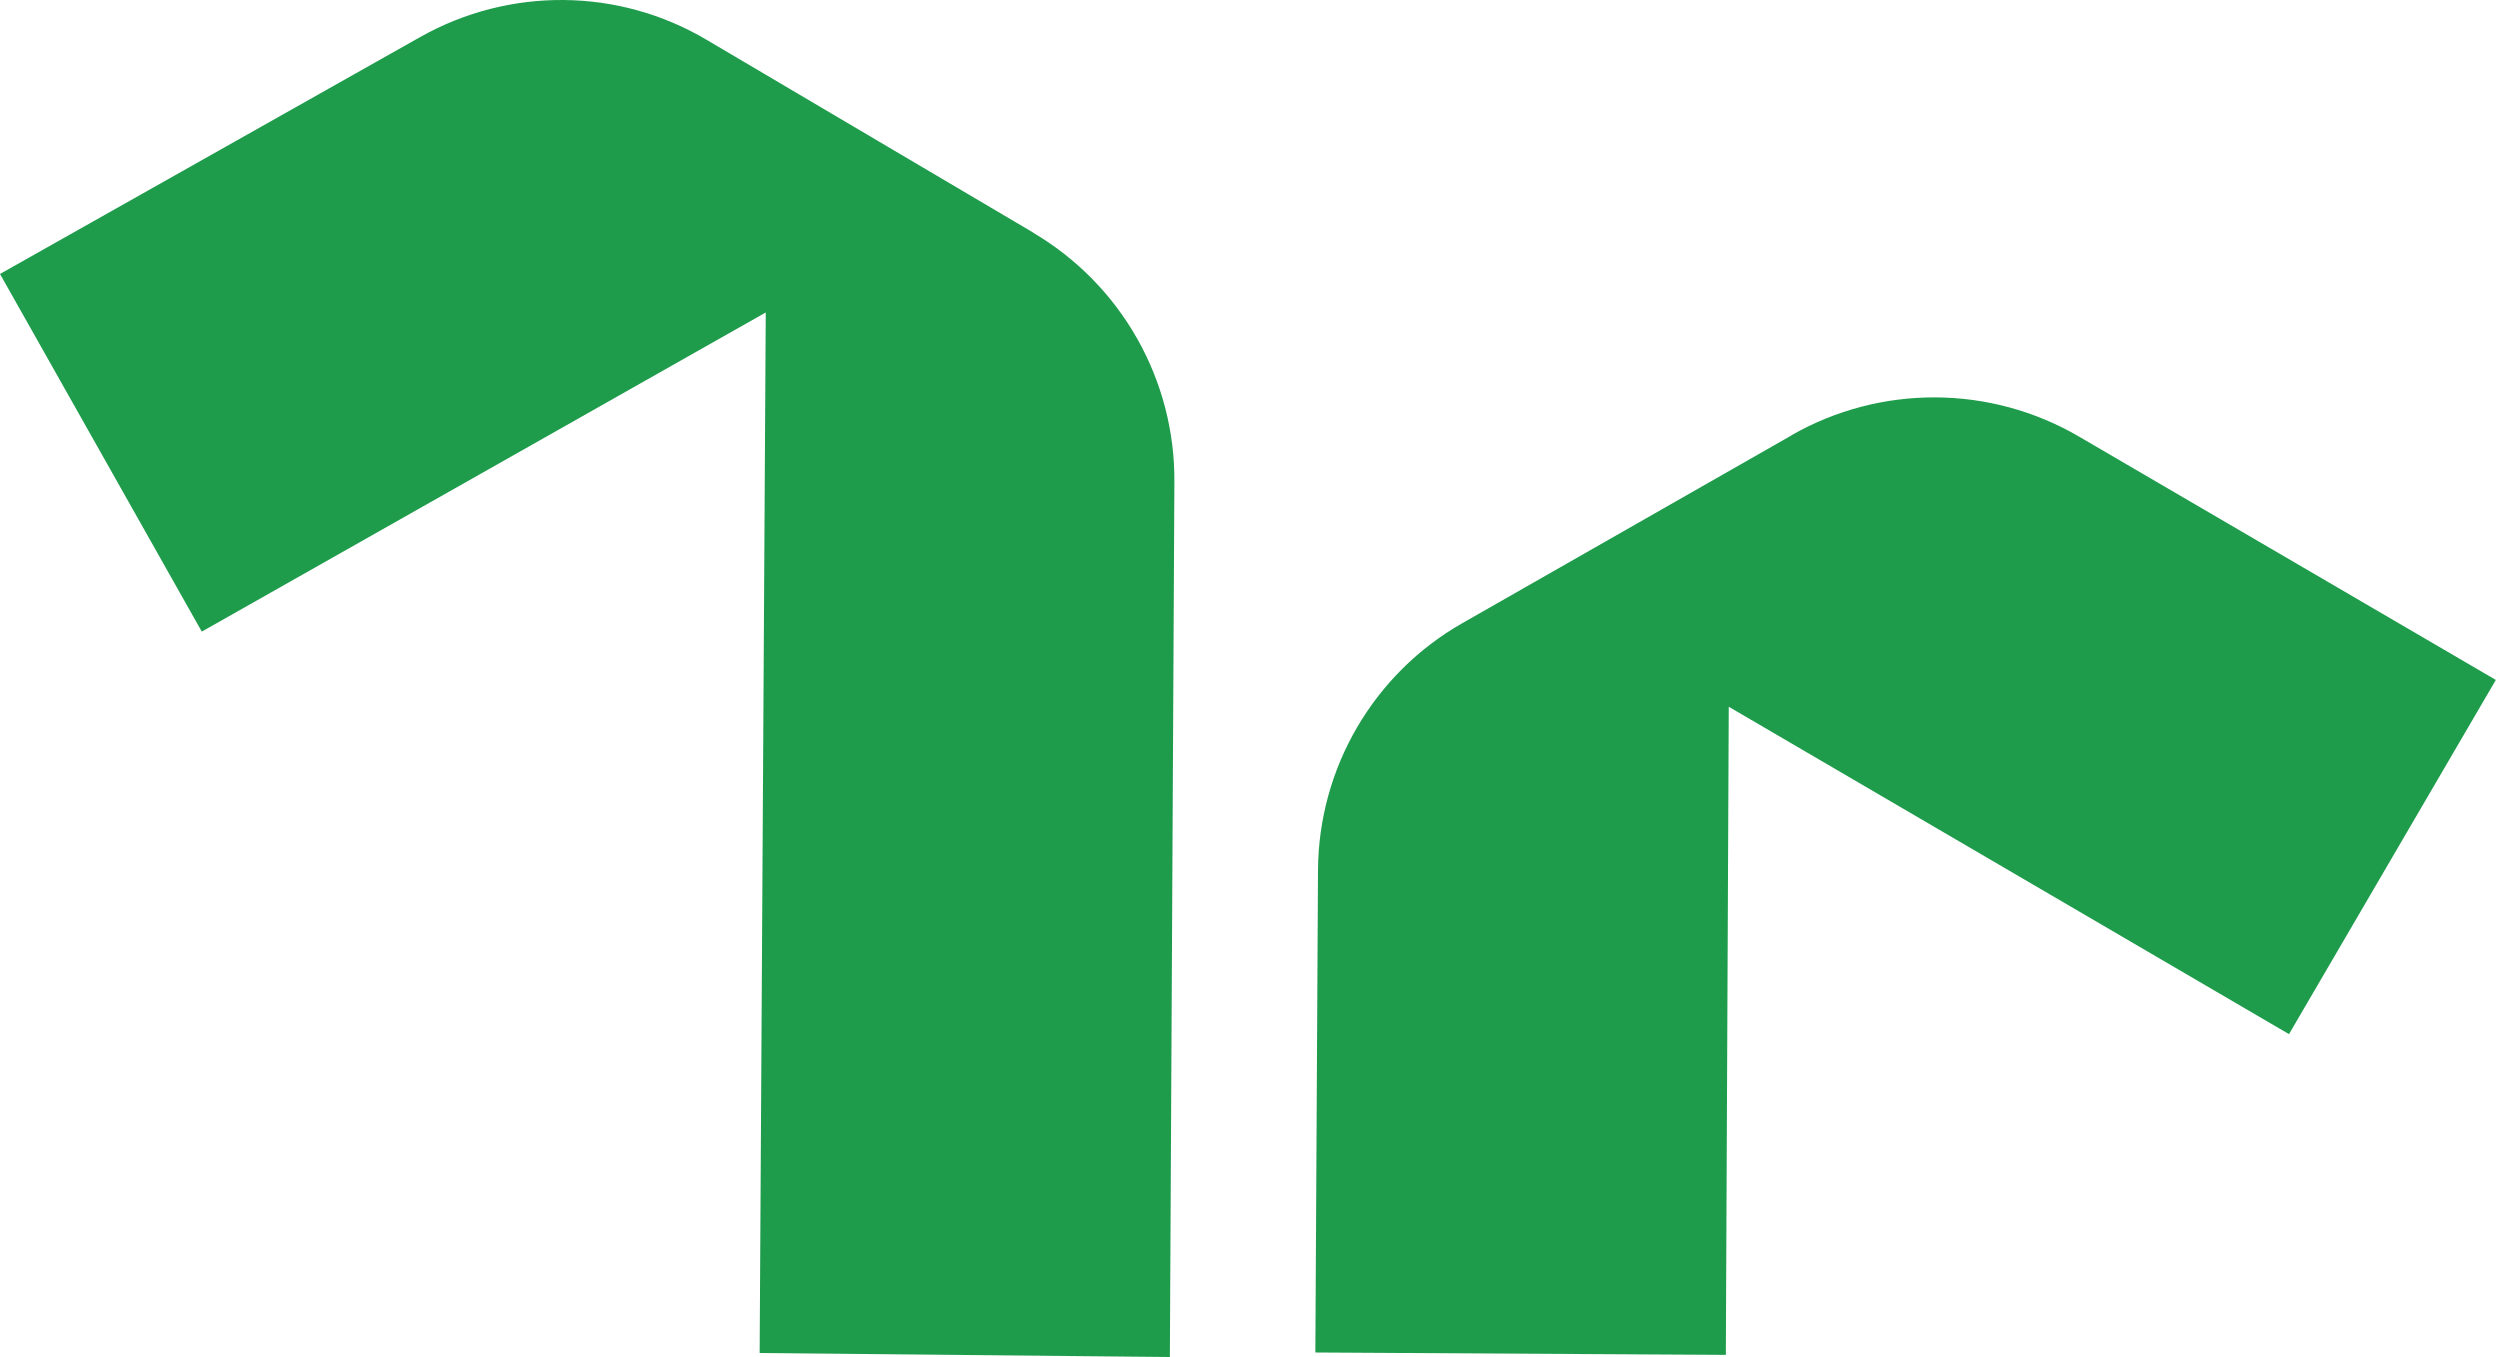 <?xml version="1.0" encoding="UTF-8"?>
<svg xmlns="http://www.w3.org/2000/svg" width="514" height="279" viewBox="0 0 514 279" fill="none">
  <path d="M368.425 89.462L300.679 128.112C282.445 138.485 271.091 157.864 270.981 178.936L270.436 278.072L354.832 278.563L355.433 145.308L470.618 212.618L513.144 139.795L427.492 89.79C409.204 79.09 386.658 79.036 368.371 89.462H368.425Z" fill="#1E9C4B"></path>
  <path d="M212.411 47.81L145.265 8.178C127.195 -2.522 104.759 -2.741 86.362 7.632L0 56.326L41.489 129.859L157.438 64.242L156.183 278.181L240.525 279L241.453 99.289C241.671 78.108 230.535 58.51 212.356 47.81H212.411Z" fill="#1E9C4B"></path>
</svg>
